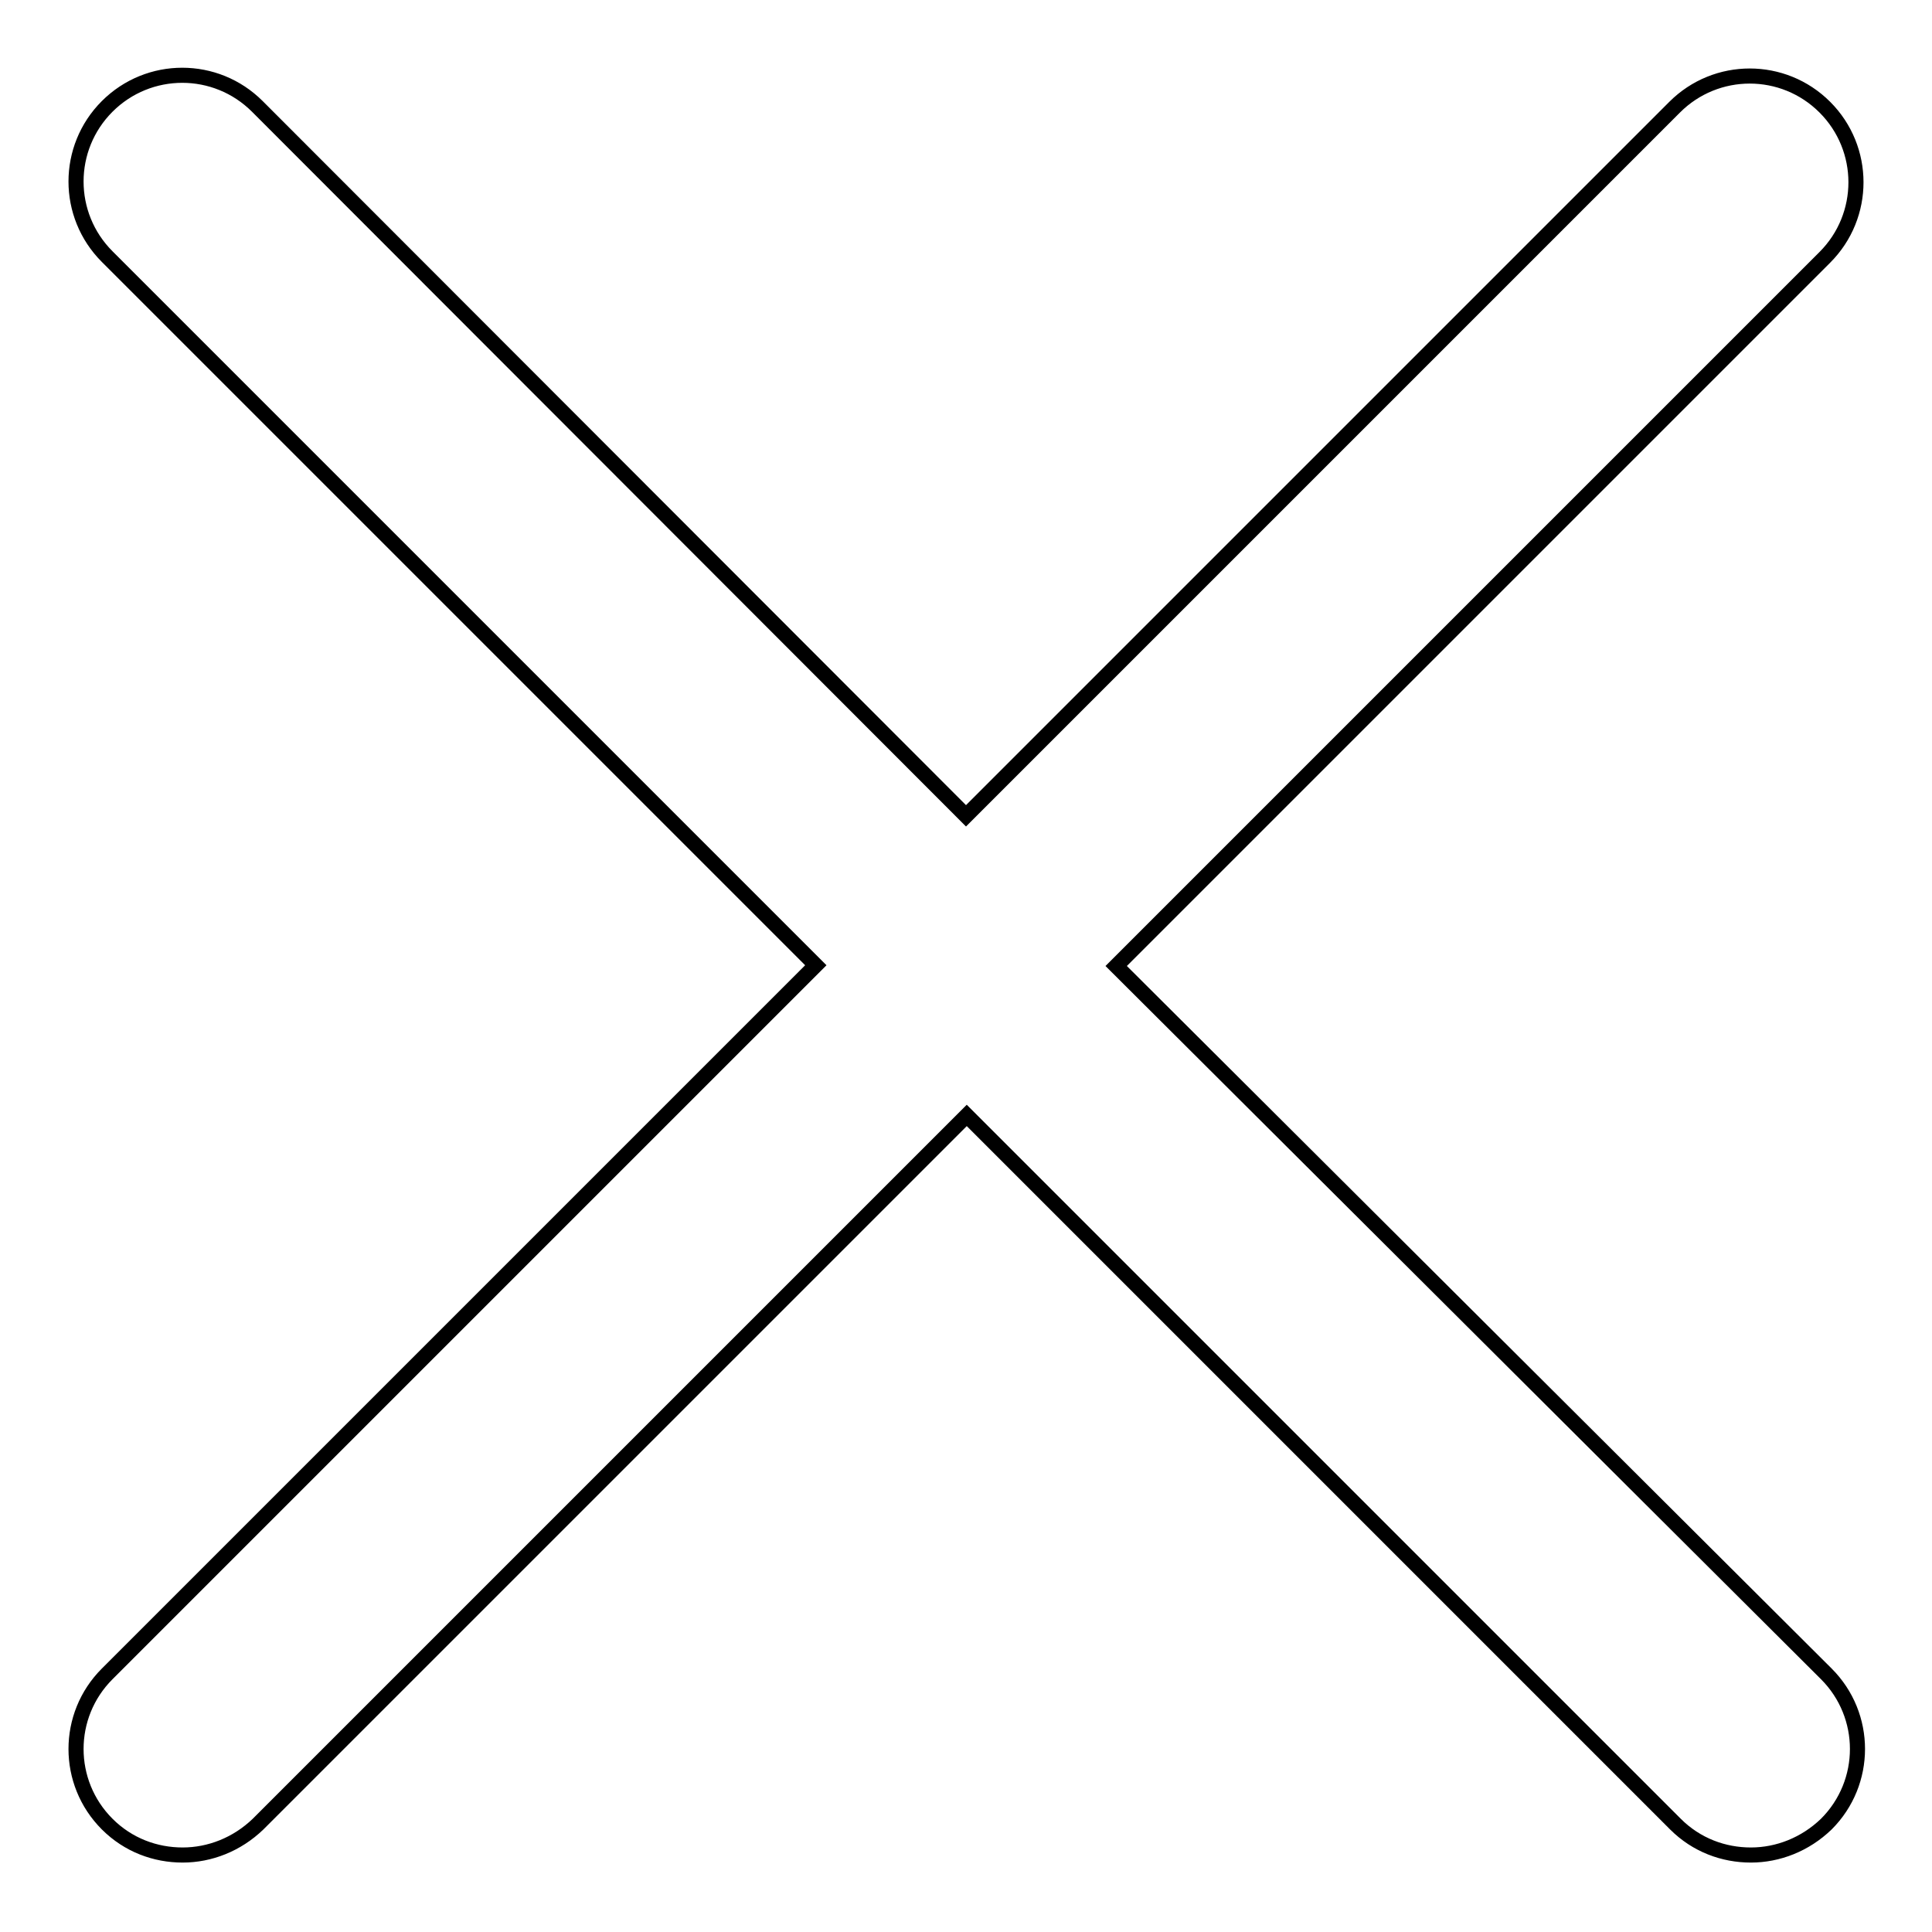 <?xml version="1.0" encoding="utf-8"?>
<!-- Svg Vector Icons : http://www.onlinewebfonts.com/icon -->
<!DOCTYPE svg PUBLIC "-//W3C//DTD SVG 1.1//EN" "http://www.w3.org/Graphics/SVG/1.1/DTD/svg11.dtd">
<svg version="1.1" xmlns="http://www.w3.org/2000/svg" xmlns:xlink="http://www.w3.org/1999/xlink" x="0px" y="0px" viewBox="0 0 256 256" enable-background="new 0 0 256 256" xml:space="preserve">
<g> <path stroke-width="2" fill-opacity="0" stroke="#000000"  d="M147.9,128l93.9-93.9c5.5-5.5,5.5-14.4,0-19.9c-5.5-5.5-14.4-5.5-19.9,0L128,108.1L34.1,14.1 c-5.5-5.5-14.4-5.5-19.9,0s-5.5,14.4,0,19.9l93.9,93.9l-93.9,93.9c-5.5,5.5-5.5,14.4,0,19.9c2.8,2.8,6.4,4.1,10,4.1s7.2-1.4,10-4.1 l93.9-93.9l93.9,93.9c2.8,2.8,6.4,4.1,10,4.1c3.6,0,7.2-1.4,10-4.1c5.5-5.5,5.5-14.4,0-19.9L147.9,128z"/></g>
</svg>
